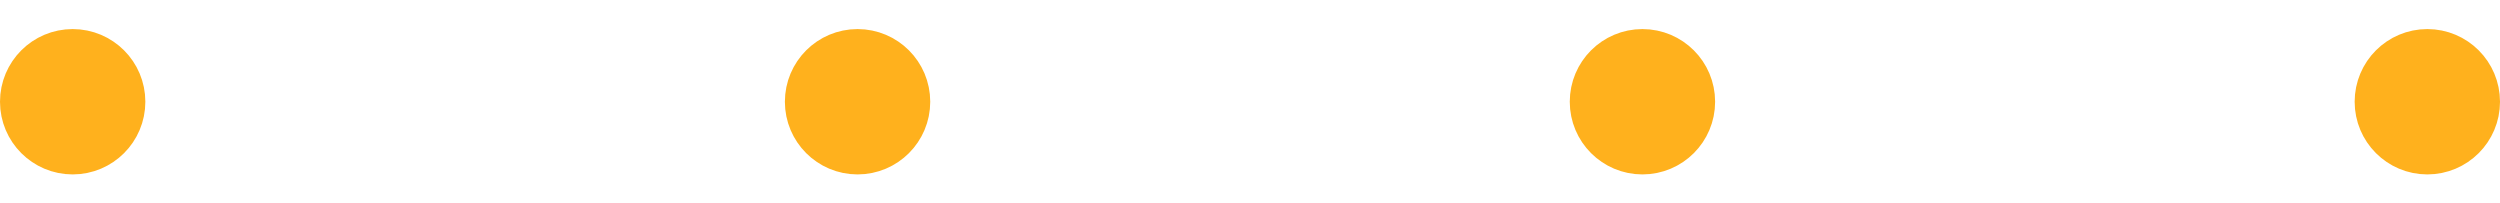 <?xml version="1.0" encoding="UTF-8"?> <svg xmlns="http://www.w3.org/2000/svg" width="86" height="7" viewBox="0 0 86 7" fill="none"> <circle cx="29.5" cy="3.5" r="1.5" fill="#FFB11D" stroke="#FFB11D" stroke-width="2"></circle> <circle cx="2.5" cy="3.5" r="1.5" fill="#FFB11D" stroke="#FFB11D" stroke-width="2"></circle> <circle cx="56.5" cy="3.5" r="1.5" fill="#FFB11D" stroke="#FFB11D" stroke-width="2"></circle> <circle cx="83.5" cy="3.5" r="1.5" fill="#FFB11D" stroke="#FFB11D" stroke-width="2"></circle> </svg> 